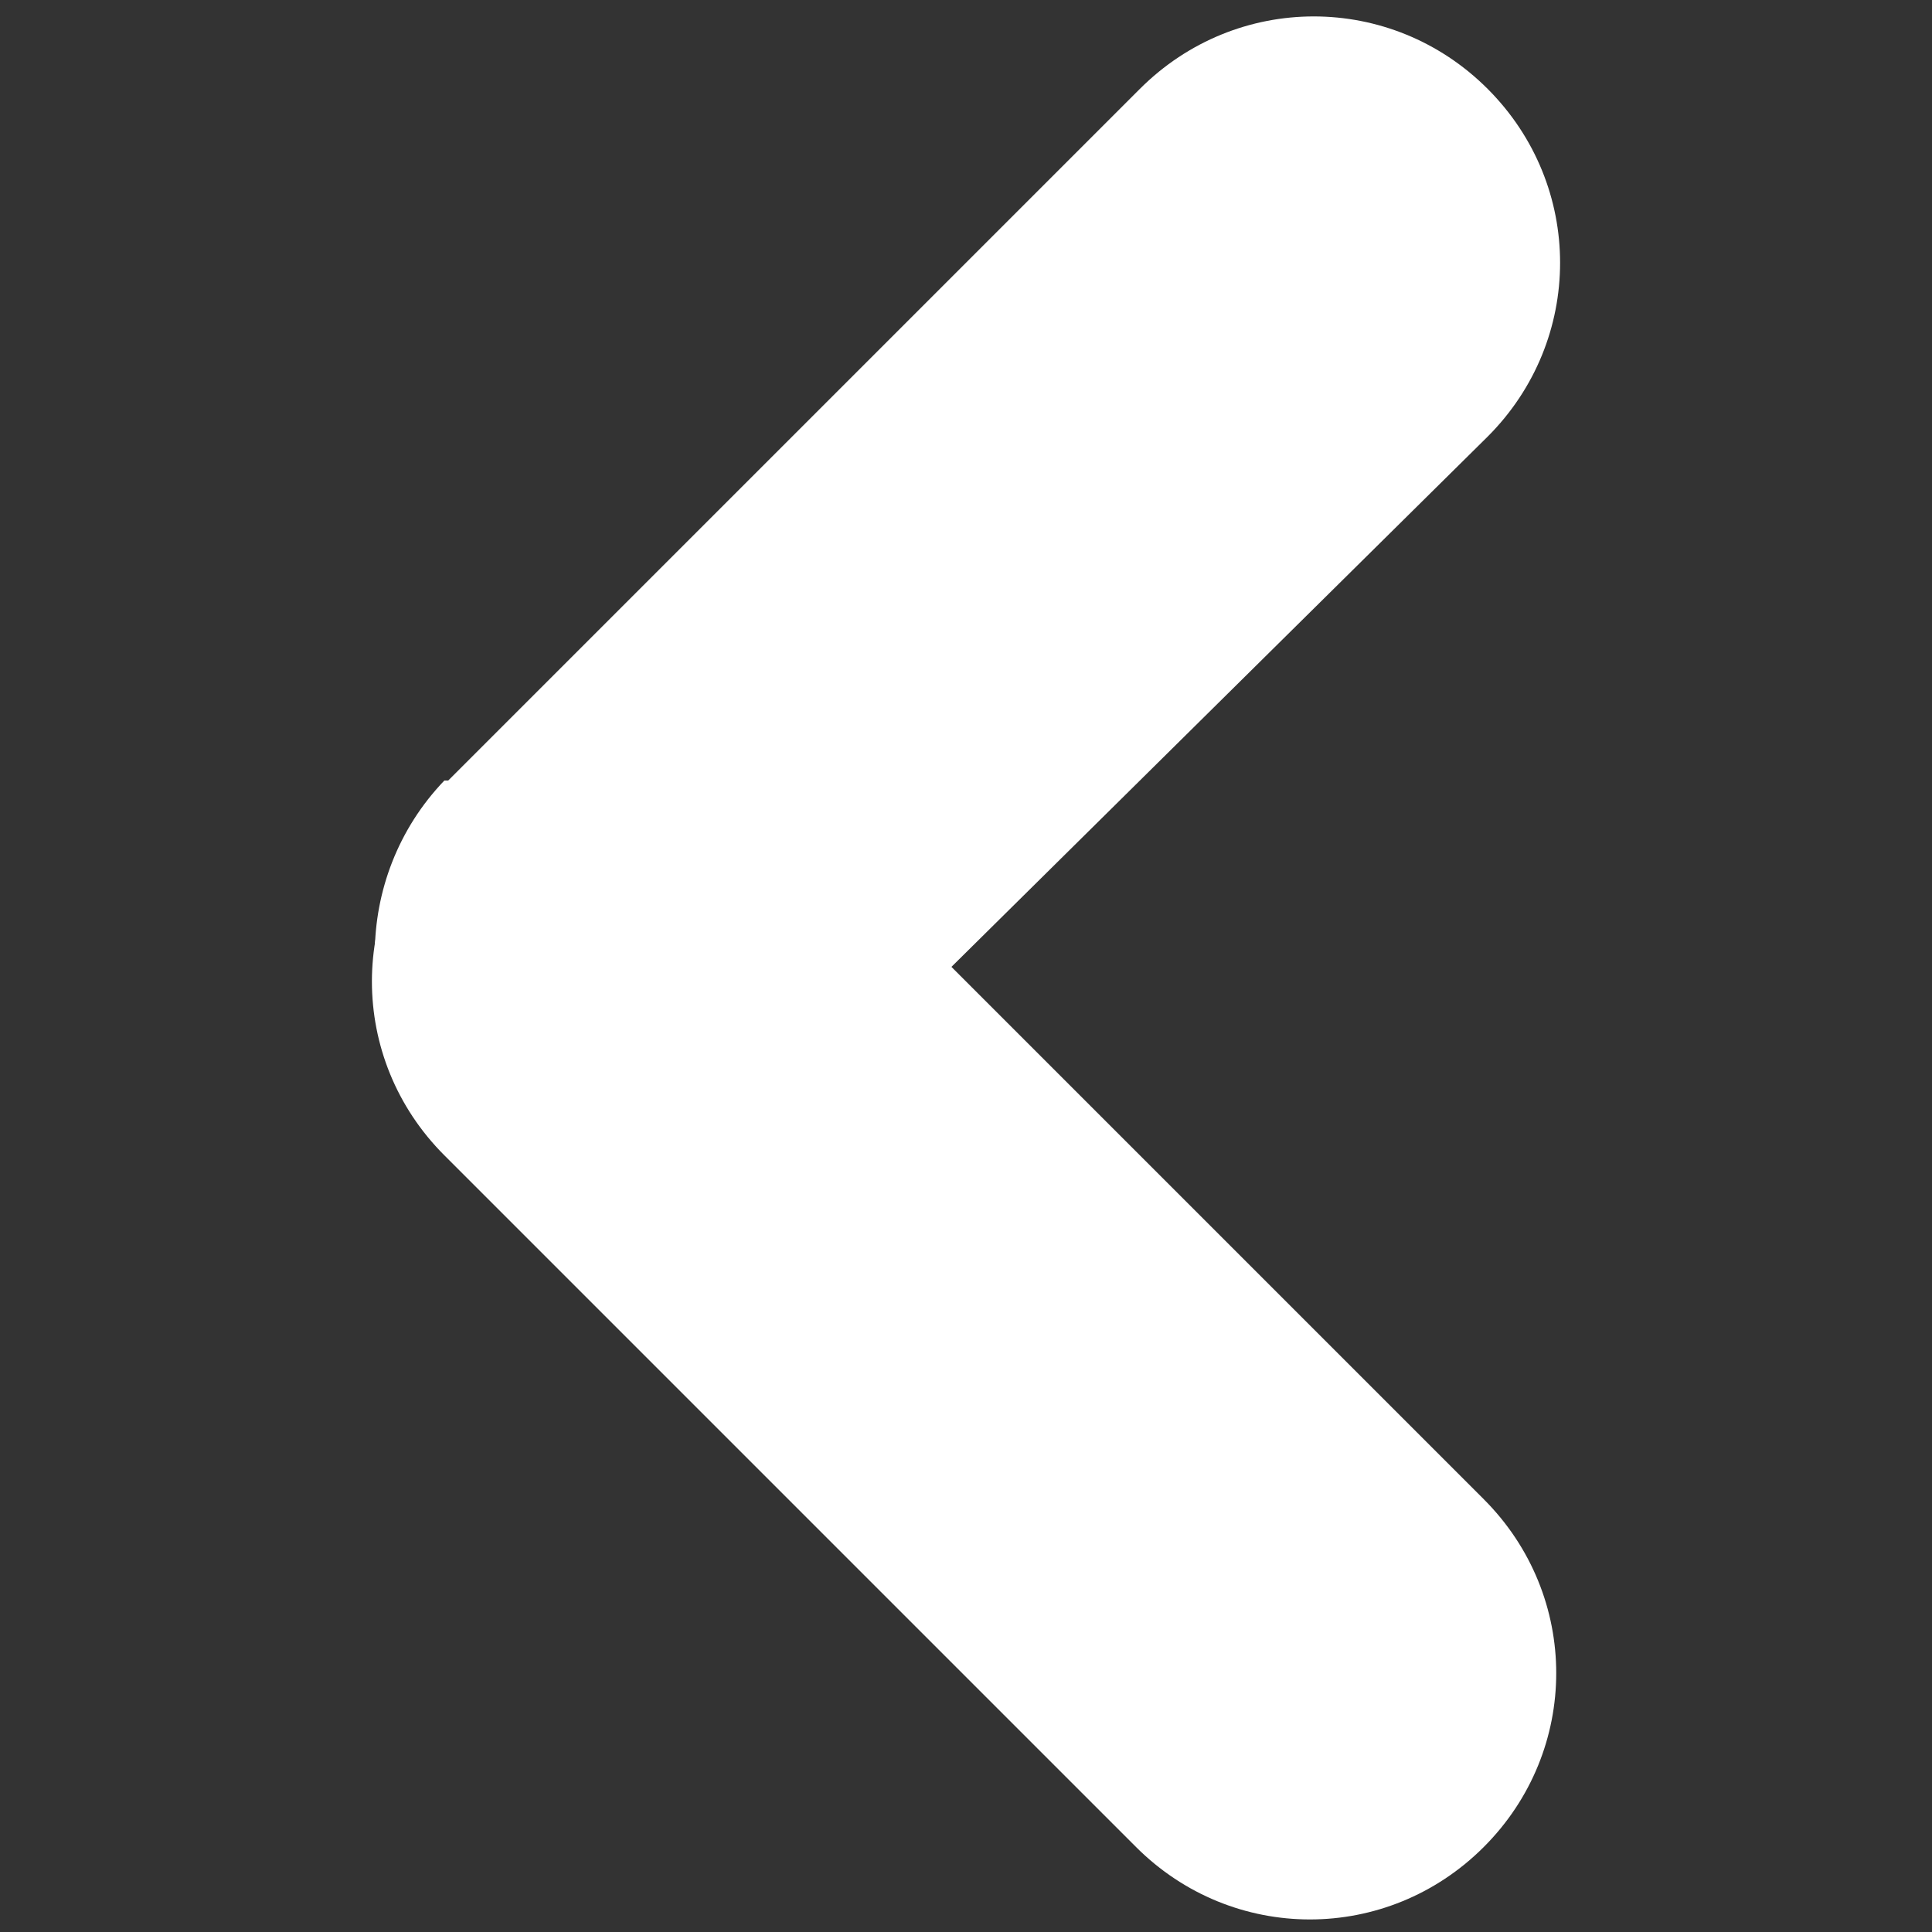 <?xml version="1.0" encoding="UTF-8"?>
<svg id="Capa_1" xmlns="http://www.w3.org/2000/svg" version="1.1" viewBox="0 0 50 50">
  <rect x="0" y="0" width="50" height="50" fill="#333333" stroke="none"/>
  <!-- Generator: Adobe Illustrator 29.0.0, SVG Export Plug-In . SVG Version: 2.1.0 Build 186)  -->
  <defs>
    <style>
      .st0 {
        fill: none;
      }

      .st1 {
        fill: #fff;
      }
    </style>
  </defs>
  <g>
    <path class="st1" d="M11.6,20.2L29.5,2.3c2.5-2.5,6.5-2.5,9,0h0c2.5,2.5,2.5,6.5,0,9l-18,17.8c-2.5,2.5-6.5,2.5-9,0h0c-2.4-2.4-2.4-6.4,0-8.9Z"/>
    <path class="st1" d="M20.5,20.9l17.9,17.9c2.5,2.5,2.5,6.5,0,9h0c-2.5,2.5-6.5,2.5-9,0L11.5,29.9c-2.5-2.5-2.5-6.5,0-9h0c2.5-2.5,6.5-2.5,9,0Z"/>
  </g>
  <rect class="st0" width="50" height="50"/>
</svg>